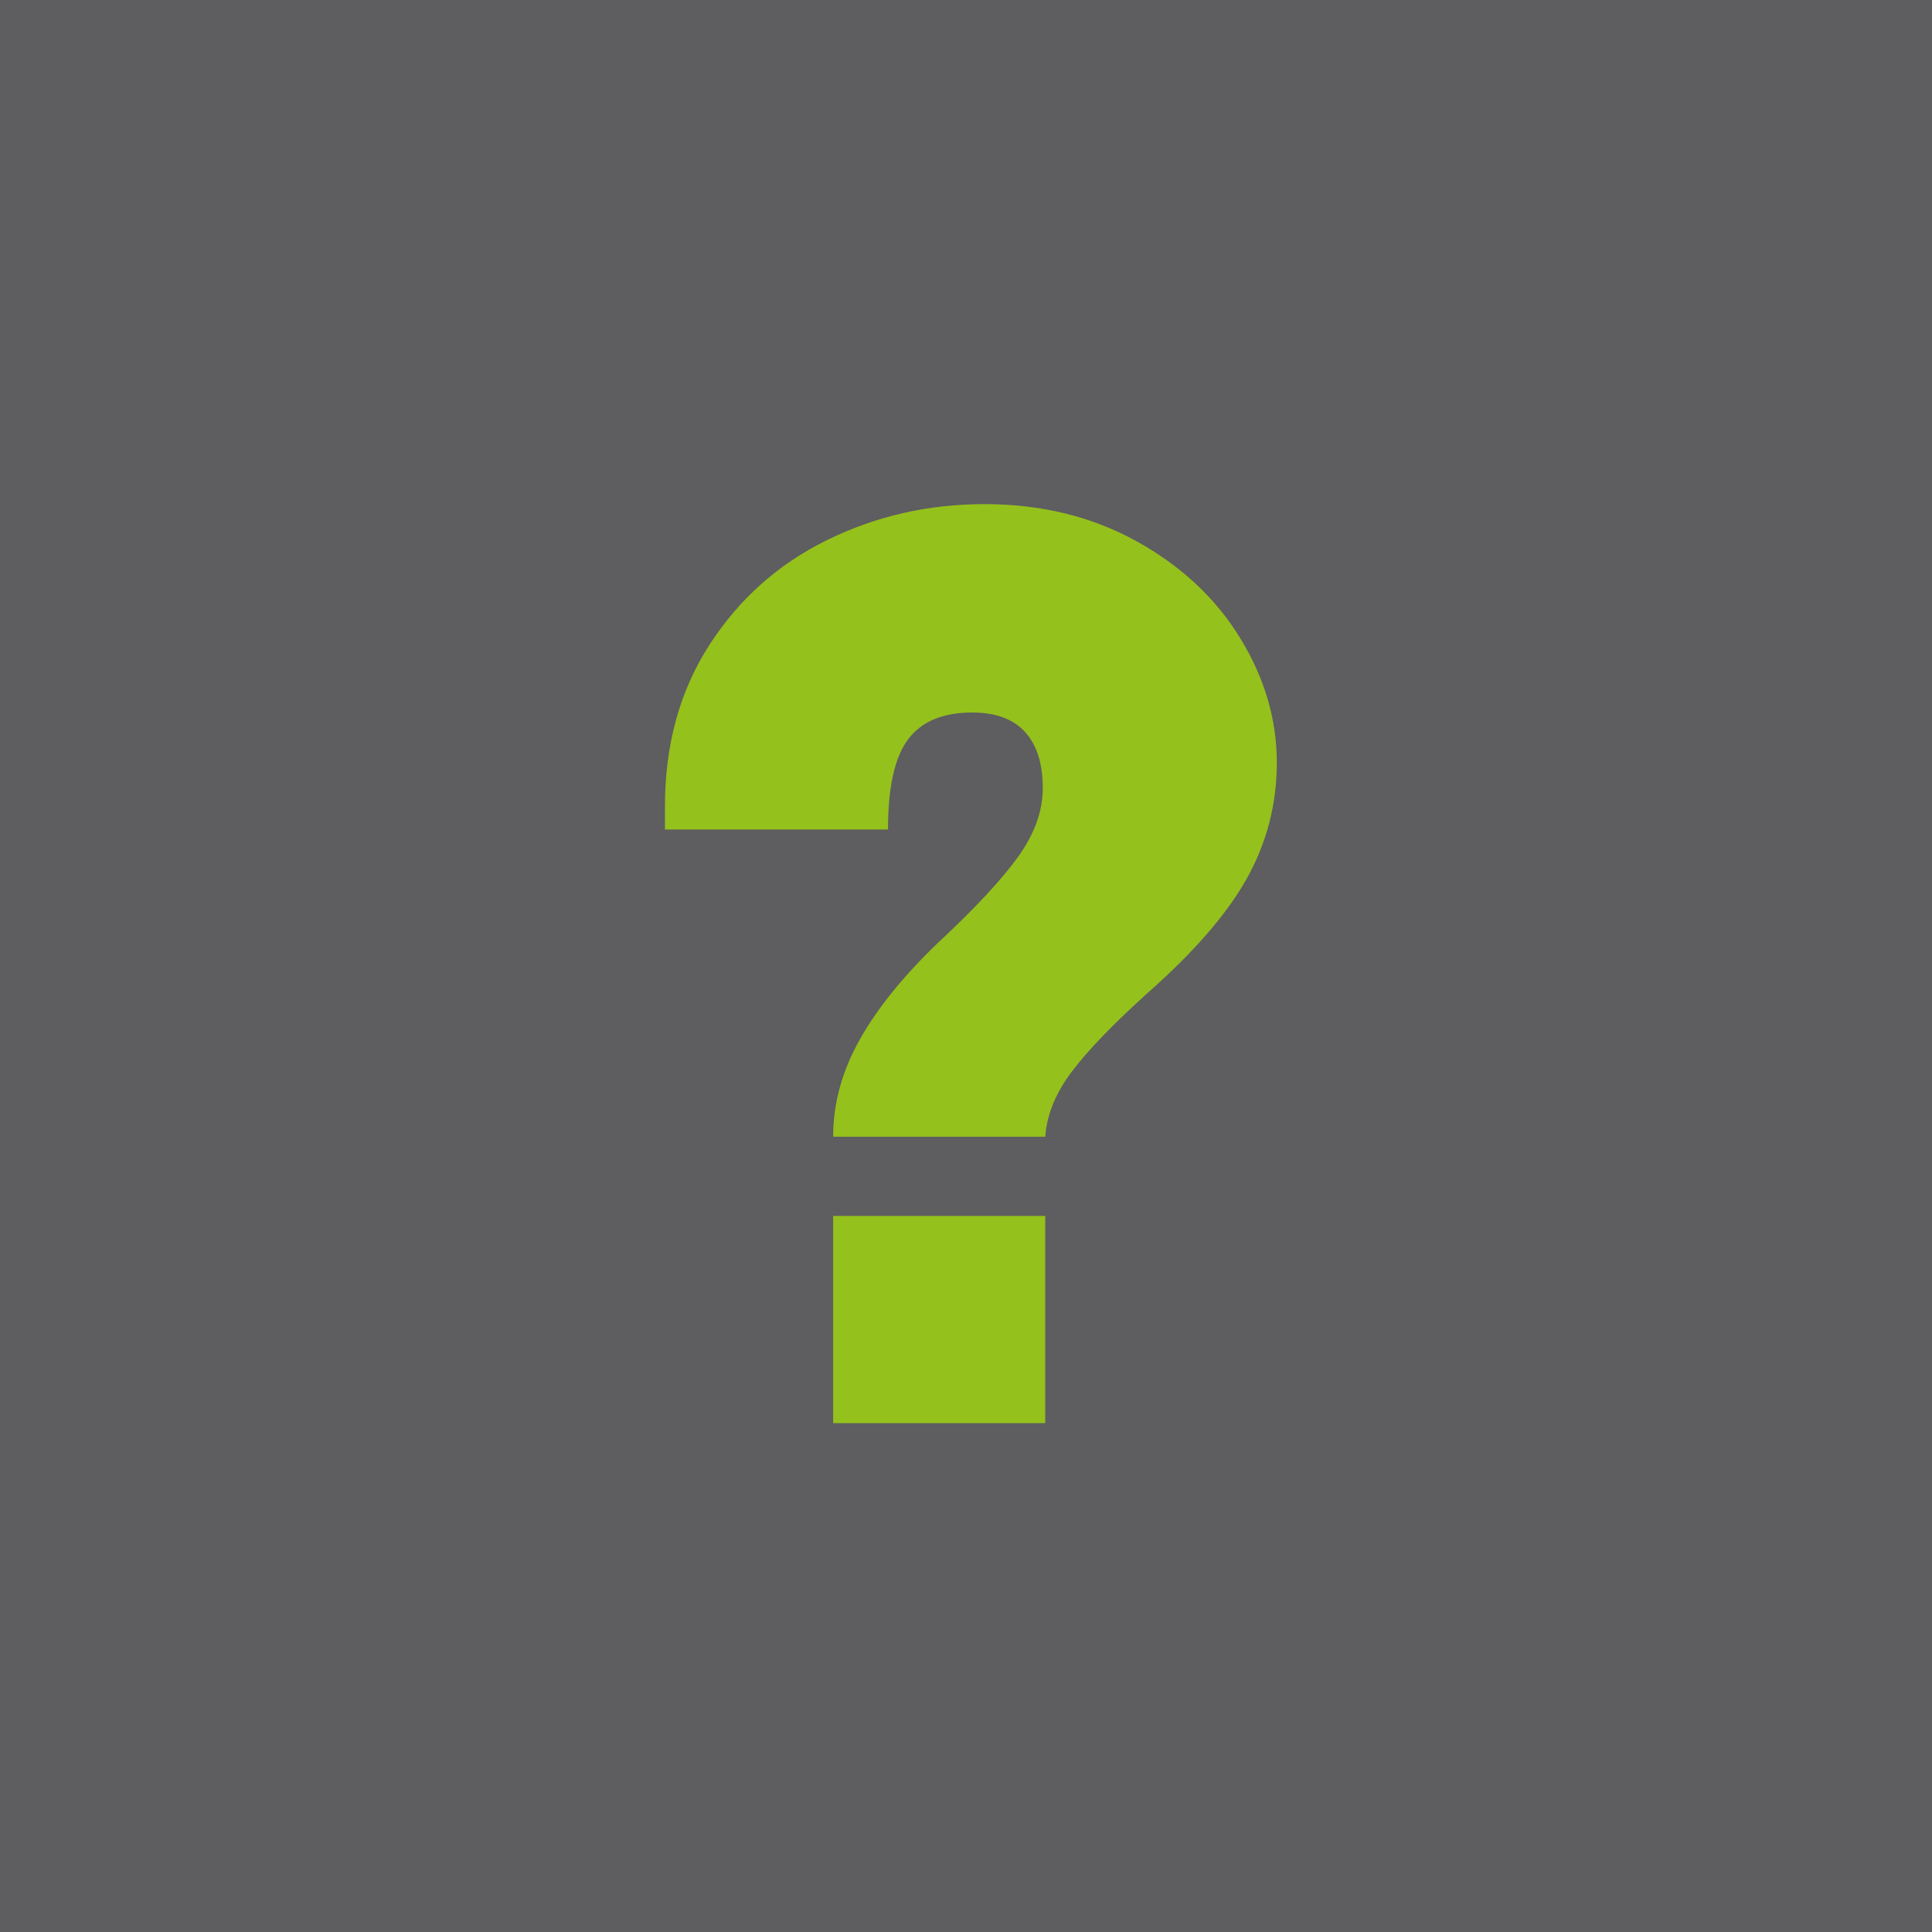 <?xml version="1.0" encoding="utf-8"?>
<svg xmlns="http://www.w3.org/2000/svg" height="1080" preserveAspectRatio="xMidYMid meet" version="1.0" viewBox="0 0 810 810" width="1080" zoomAndPan="magnify">
  <defs>
    <g/>
  </defs>
  <rect fill="#ffffff" fill-opacity="1" height="972" width="972" x="-81" y="-81"/>
  <rect fill="#5e5d60" fill-opacity="1" height="972" width="972" x="-81" y="-81"/>
  <g fill="#94c11c" fill-opacity="1">
    <g transform="translate(253.734, 596.666)">
      <g>
        <path d="M 140.016 -201.859 C 155.348 -216.172 166.422 -228.094 173.234 -237.625 C 180.047 -247.164 183.453 -256.707 183.453 -266.25 C 183.453 -276.469 180.984 -284.301 176.047 -289.75 C 171.109 -295.207 163.703 -297.938 153.828 -297.938 C 141.555 -297.938 132.609 -294.188 126.984 -286.688 C 121.367 -279.195 118.562 -266.594 118.562 -248.875 L 25.047 -248.875 L 25.047 -258.578 C 25.047 -284.473 31.258 -307.047 43.688 -326.297 C 56.125 -345.547 72.562 -360.191 93 -370.234 C 113.445 -380.285 135.426 -385.312 158.938 -385.312 C 182.781 -385.312 204.07 -380.113 222.812 -369.719 C 241.551 -359.332 256.031 -345.789 266.25 -329.094 C 276.469 -312.406 281.578 -295.035 281.578 -276.984 C 281.578 -259.609 277.398 -243.426 269.047 -228.438 C 260.703 -213.445 246.648 -197.266 226.891 -179.891 C 212.586 -166.941 202.113 -156.035 195.469 -147.172 C 188.82 -138.316 185.16 -129.289 184.484 -120.094 L 95.562 -120.094 C 95.562 -134.062 99.305 -147.688 106.797 -160.969 C 114.297 -174.258 125.367 -187.891 140.016 -201.859 Z M 184.484 -86.875 L 184.484 0 L 95.562 0 L 95.562 -86.875 Z M 184.484 -86.875"/>
      </g>
    </g>
  </g>
</svg>